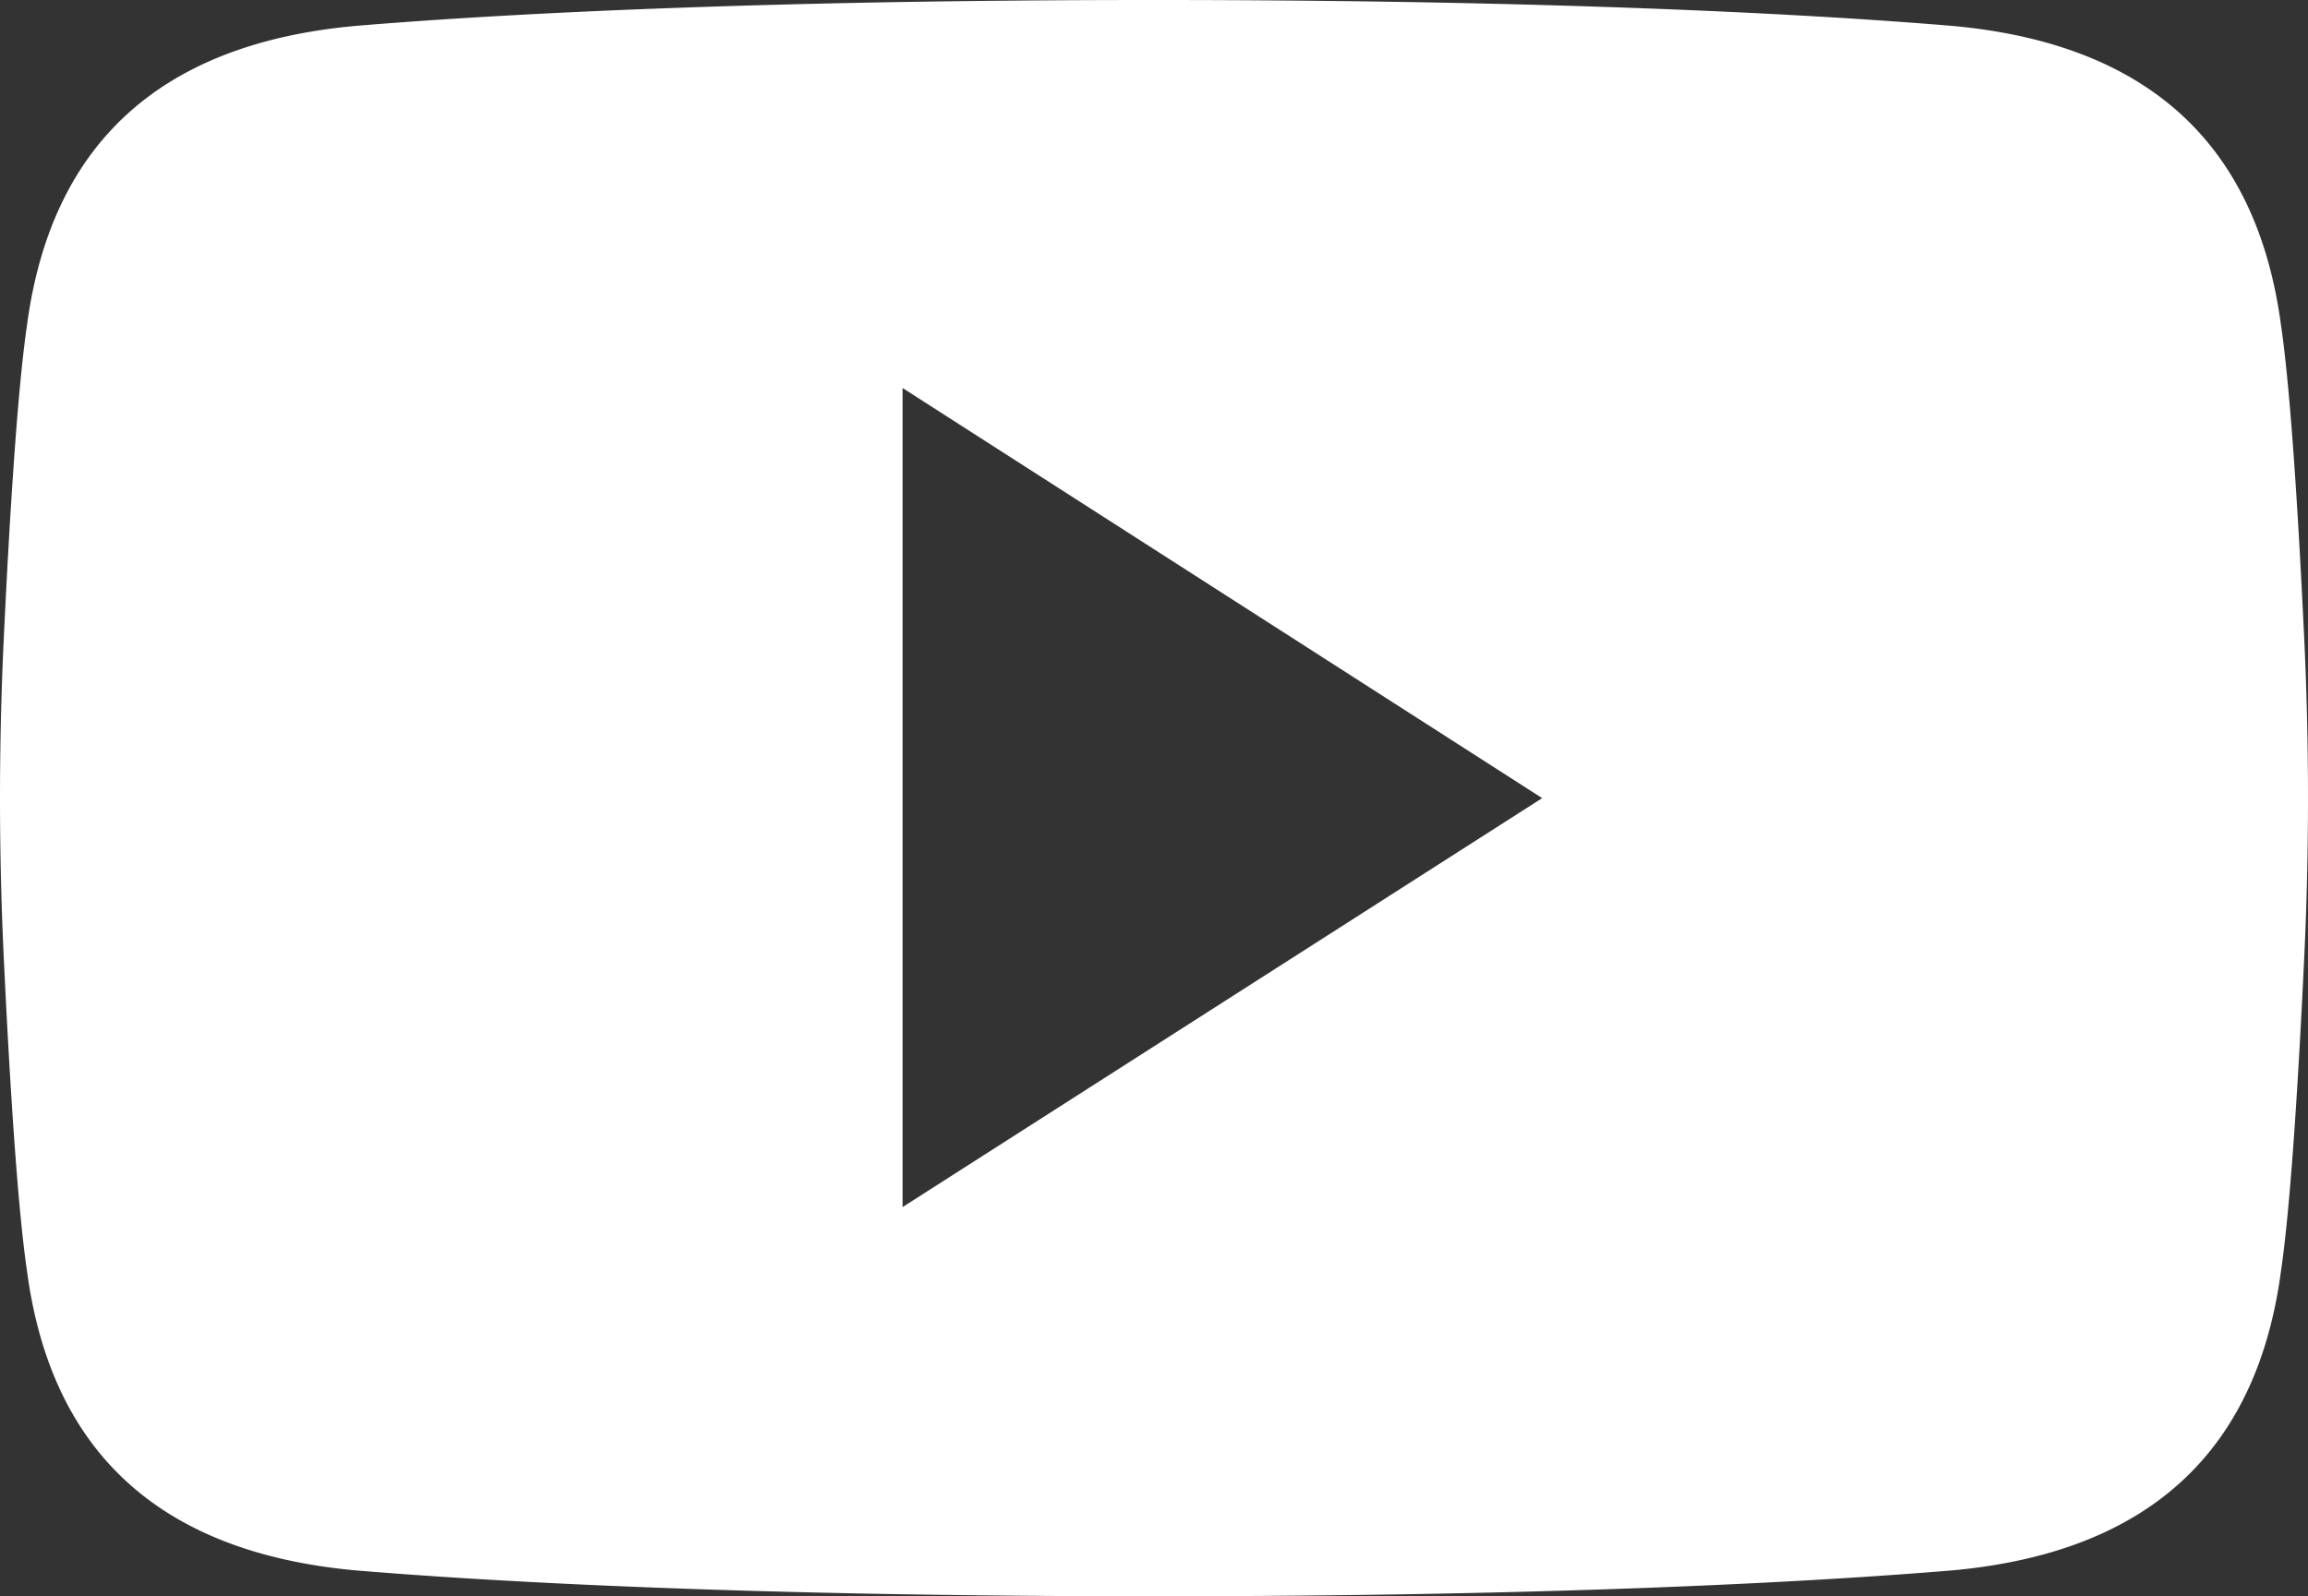 <svg xmlns="http://www.w3.org/2000/svg" width="35.02" height="24.224" viewBox="1655.542 1965.513 35.02 24.224"><rect x="1655.542" y="1965.513" width="35.02" height="24.224" fill="#333333" stroke="none"/><g data-name="Grupo 18"><g data-name="Grupo 17" transform="translate(1655.542 1965.513)" clip-path="url(&quot;#a&quot;)"><path d="M34.962 9.676c-.078-1.646-.199-3.7-.35-4.729-.358-2.712-1.967-4.276-4.978-4.553C27.488.214 23.547 0 17.53 0H17.49C11.473 0 7.532.214 5.386.394 2.376.67.766 2.235.408 4.947.257 5.977.136 8.03.058 9.676a51.263 51.263 0 0 0 0 4.872c.078 1.645.199 3.699.35 4.728.358 2.713 1.967 4.276 4.978 4.554 2.146.18 6.087.394 12.103.394h.042c6.016 0 9.957-.215 12.103-.394 3.01-.278 4.62-1.841 4.978-4.554.151-1.03.272-3.083.35-4.728a51.263 51.263 0 0 0 0-4.872m-21.267 8.642V5.888l9.705 6.224-9.705 6.206Z" fill="#fff" fill-rule="evenodd" data-name="Trazado 13"/></g></g><defs><clipPath id="a"><path d="M0 0h35.02v24.224H0V0z" data-name="Rectángulo 28"/></clipPath></defs></svg>